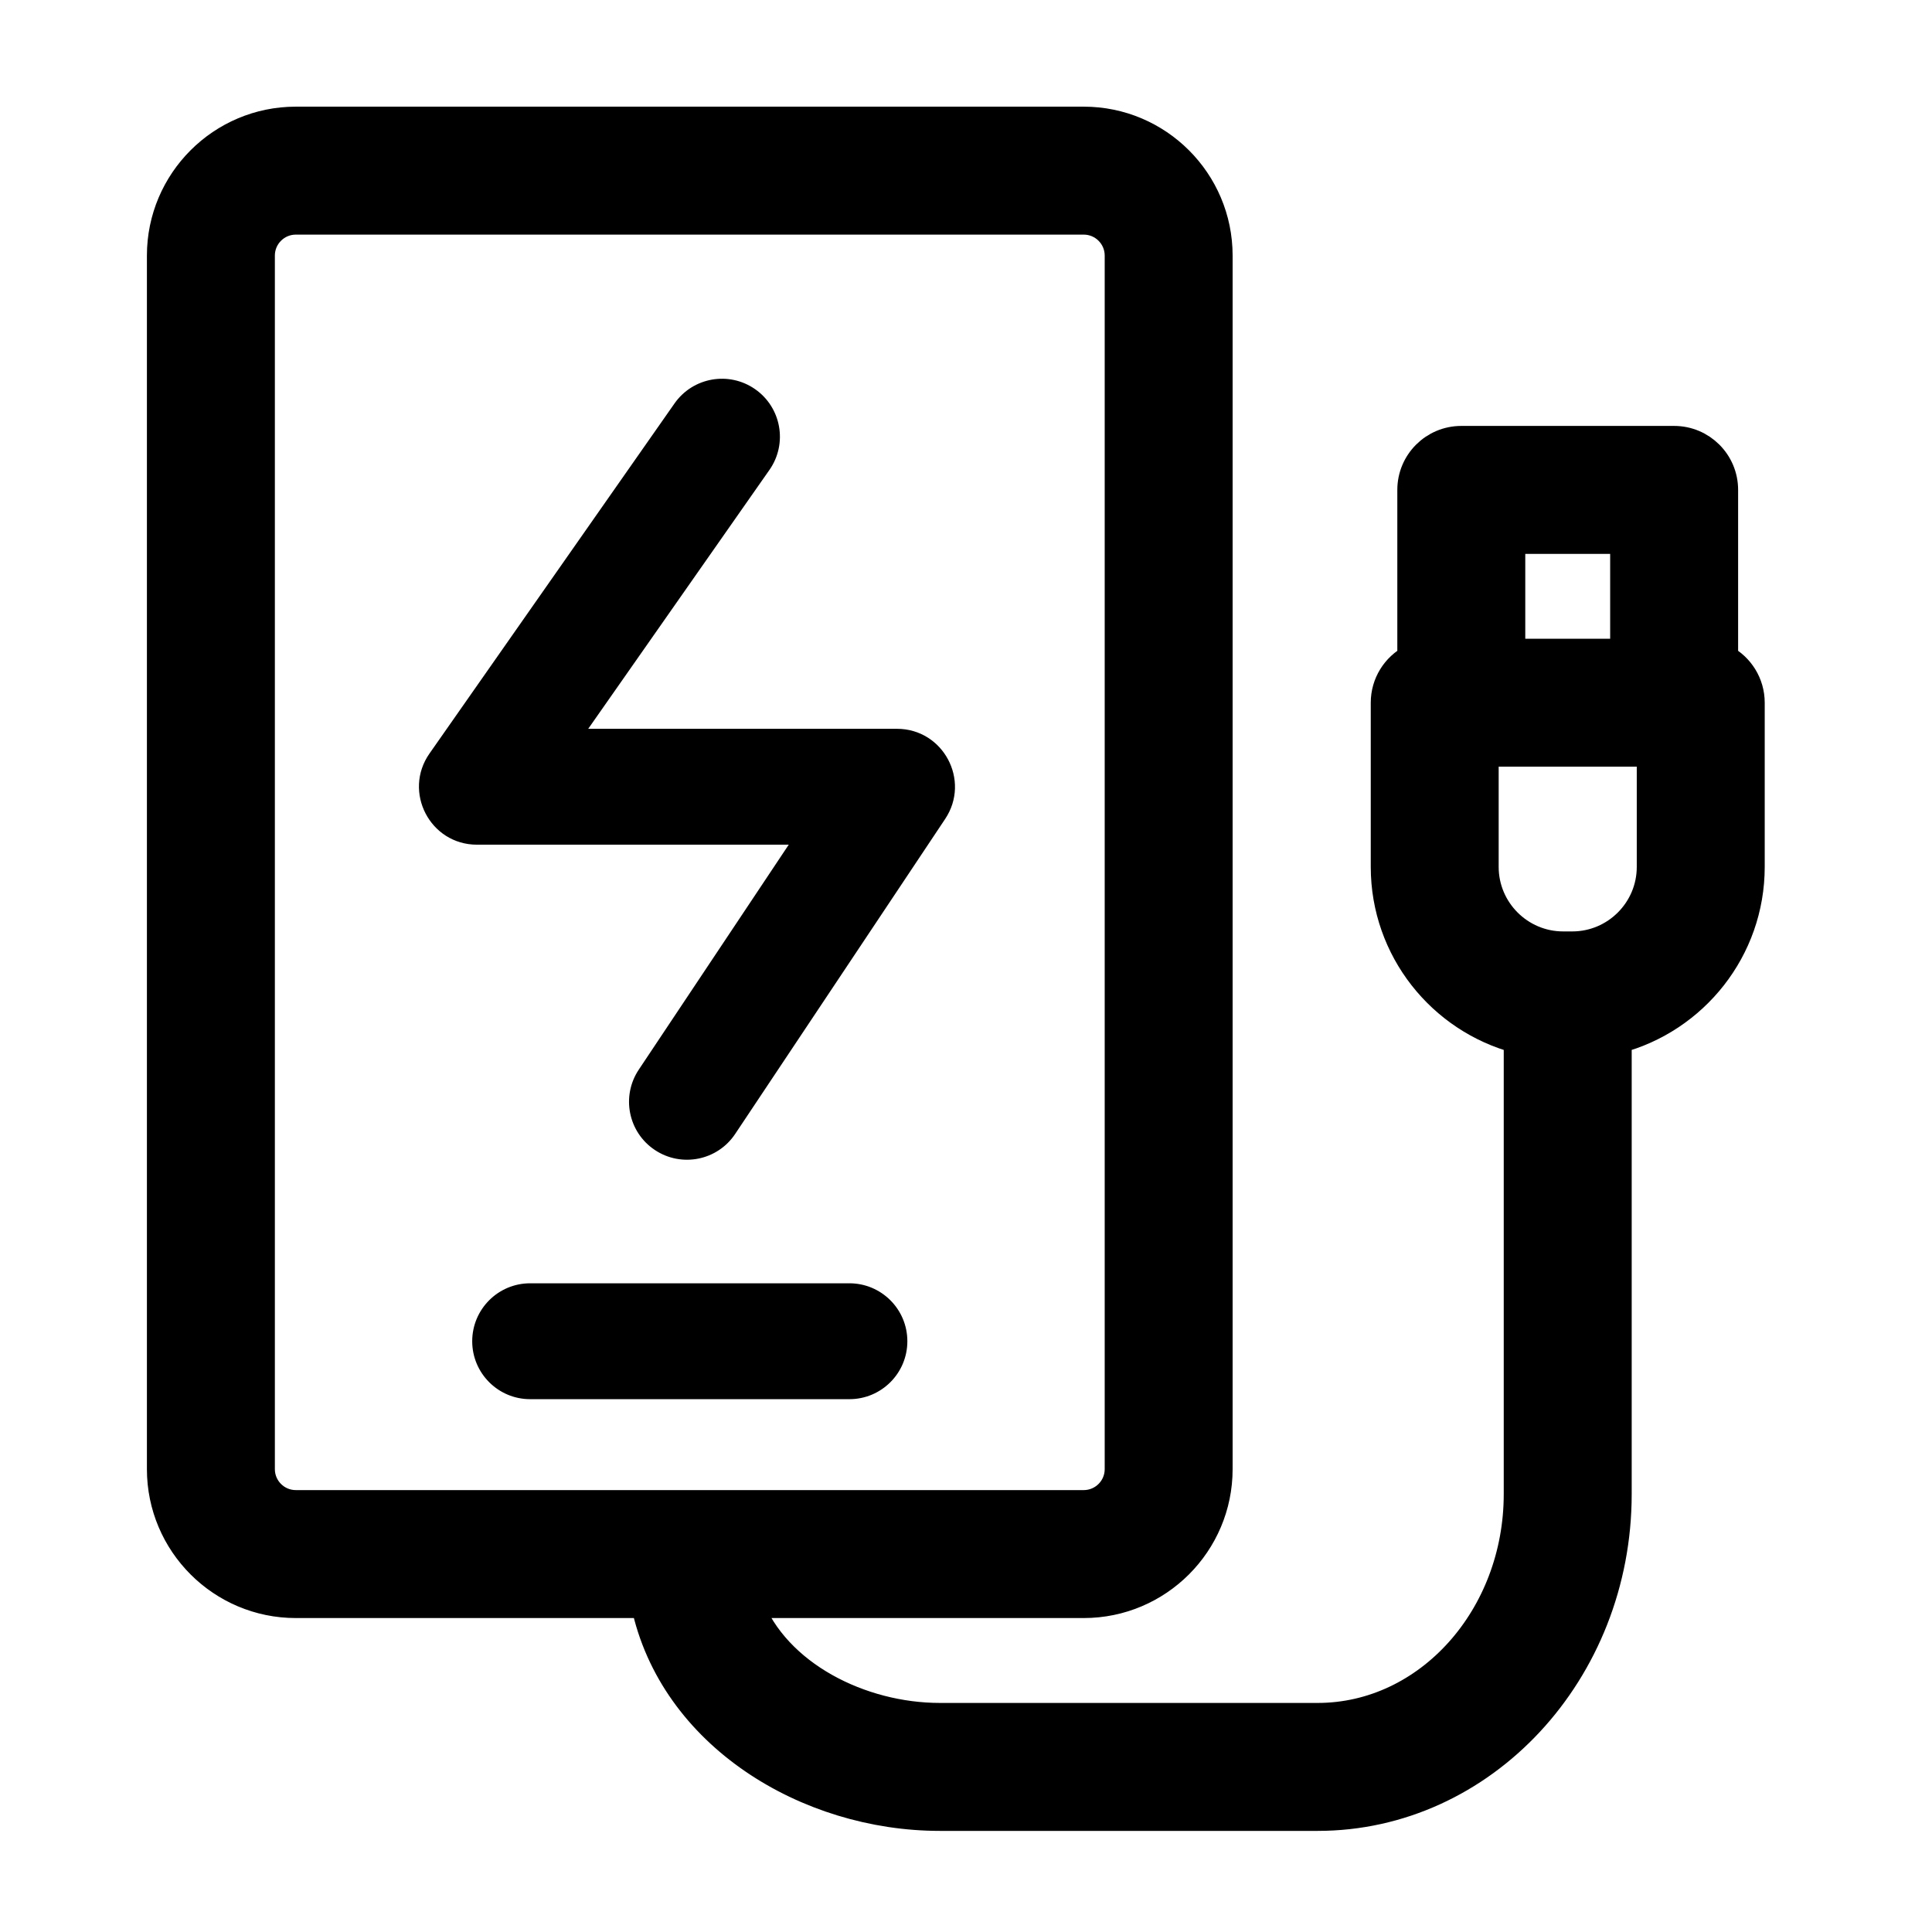 <svg width="48" height="48" viewBox="0 0 48 48" fill="none" xmlns="http://www.w3.org/2000/svg">
<g id="powerbank 3">
<g id="Group">
<path id="Vector" d="M23.4 20.29L23.4 20.29C23.992 19.401 23.355 18.207 22.286 18.207H14.422L19.035 11.617C19.459 11.011 19.311 10.176 18.705 9.752C18.099 9.328 17.264 9.475 16.84 10.081C16.84 10.081 16.84 10.081 16.84 10.081L10.752 18.779C10.133 19.663 10.765 20.886 11.849 20.886H19.783L15.953 26.631C15.543 27.247 15.709 28.078 16.325 28.488C16.937 28.897 17.77 28.735 18.182 28.117L23.4 20.29Z" fill="black" stroke="black" stroke-width="0.2"/>
<path id="Vector_2" d="M42.833 16.363V12.171C42.833 11.487 42.278 10.932 41.594 10.932H36.306C35.621 10.932 35.066 11.487 35.066 12.171V16.363C34.673 16.571 34.406 16.984 34.406 17.459V21.538C34.406 23.592 35.811 25.324 37.71 25.824V37.12C37.71 40.175 35.479 42.659 32.736 42.659H23.351C21.384 42.659 19.29 41.612 18.607 39.85H26.925C28.772 39.85 30.274 38.348 30.274 36.501V6.349C30.274 4.502 28.772 3 26.925 3H7.349C5.502 3 4 4.502 4 6.349V36.501C4 38.348 5.502 39.85 7.349 39.85H16.026C16.714 43.113 20.051 45.138 23.351 45.138H32.736C36.846 45.138 40.189 41.541 40.189 37.12V25.824C42.089 25.324 43.494 23.592 43.494 21.538V17.459C43.494 16.984 43.226 16.571 42.833 16.363ZM7.349 37.371C6.869 37.371 6.479 36.981 6.479 36.501V6.349C6.479 5.869 6.869 5.479 7.349 5.479H26.925C27.405 5.479 27.796 5.869 27.796 6.349V36.501C27.796 36.981 27.405 37.371 26.925 37.371H7.349ZM37.545 13.411H40.354V16.22H37.545V13.411ZM41.015 21.538C41.015 22.614 40.139 23.491 39.062 23.491H38.837C37.76 23.491 36.884 22.614 36.884 21.538V18.698H41.015V21.538Z" fill="black" stroke="black" stroke-width="0.7"/>
<path id="Vector_3" d="M21.103 31.983H13.171C12.432 31.983 11.832 32.583 11.832 33.323C11.832 34.062 12.432 34.662 13.171 34.662H21.103C21.843 34.662 22.443 34.062 22.443 33.323C22.443 32.583 21.843 31.983 21.103 31.983Z" fill="black" stroke="black" stroke-width="0.2"/>
</g>
</g>
</svg>
